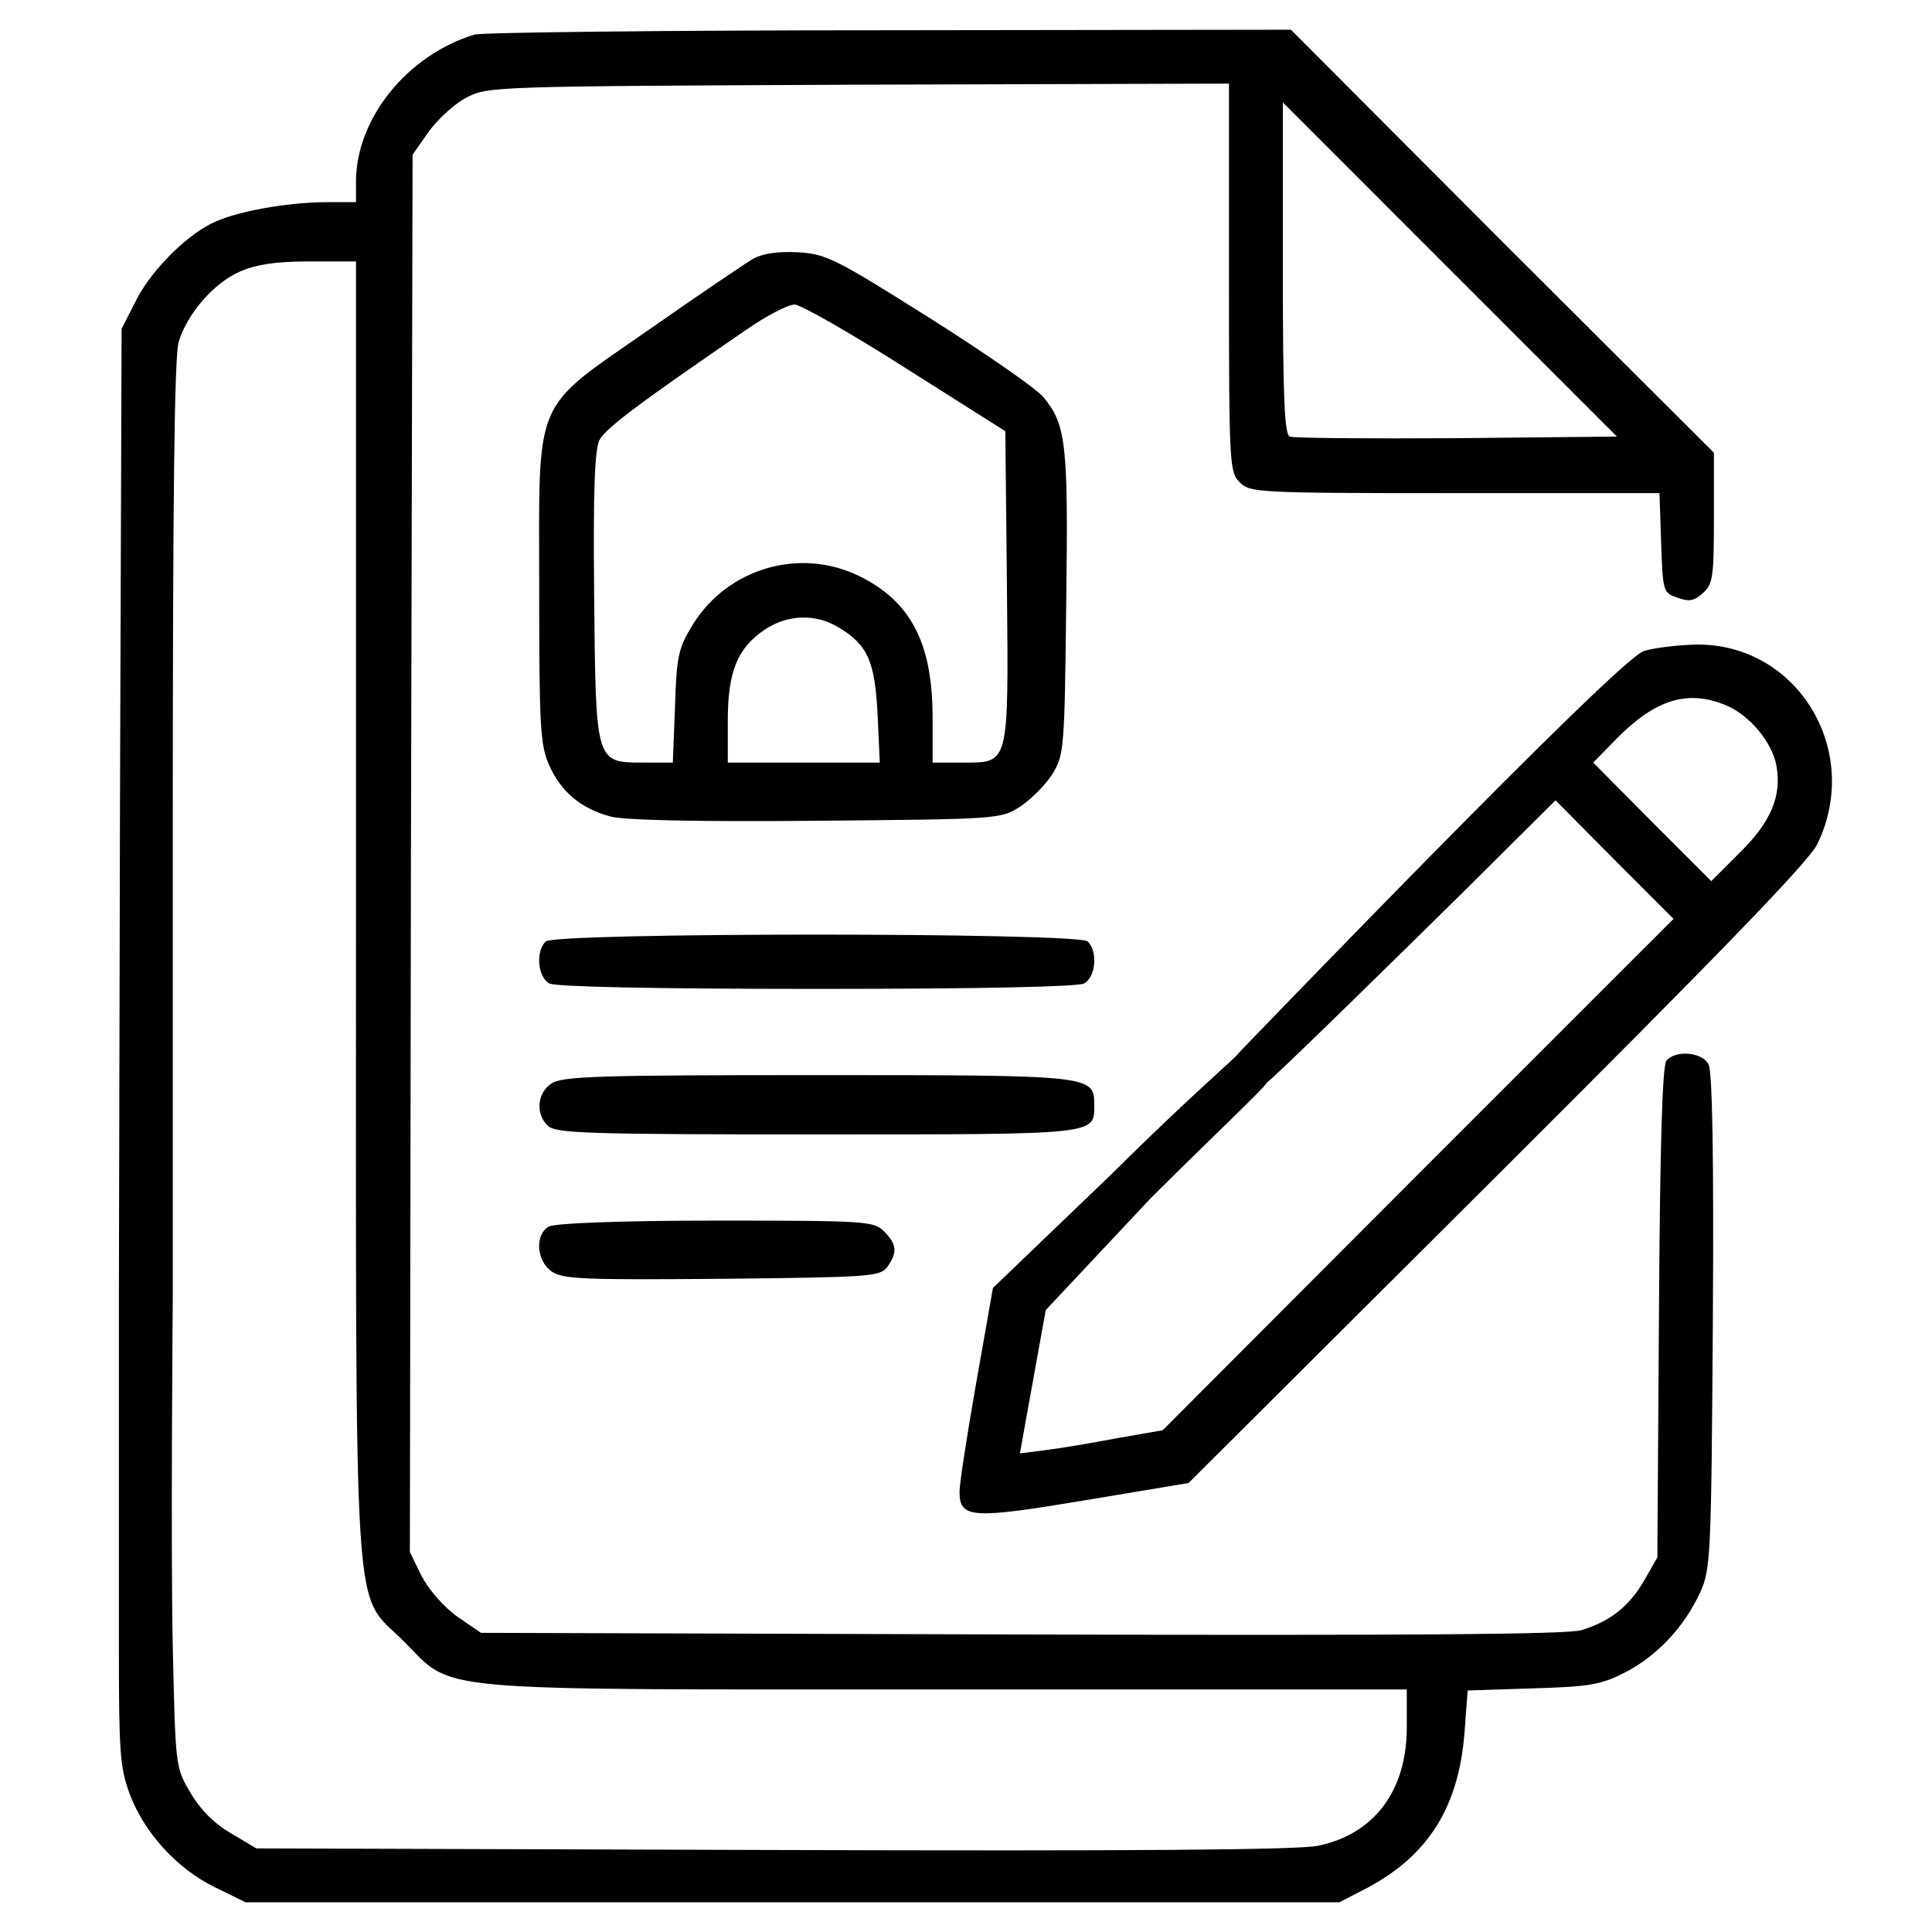 <svg width="65" height="65" viewBox="0 0 65 65" fill="none" xmlns="http://www.w3.org/2000/svg">
<path d="M15.966 1.163C13.699 1.852 11.977 3.991 11.977 6.113V6.801H11.034C9.638 6.801 7.862 7.128 7.1 7.527C6.176 7.998 5.015 9.176 4.526 10.21L4.091 11.062L4.036 27.324L4 43.586L4.453 43.894C4.87 44.166 4.943 44.166 5.36 43.894L5.813 43.604V27.886C5.813 16.646 5.867 11.986 6.012 11.497C6.302 10.554 7.173 9.539 8.061 9.14C8.605 8.904 9.239 8.796 10.4 8.796H11.977V30.605C11.977 55.533 11.85 53.467 13.591 55.225C15.313 56.948 14.116 56.839 31.865 56.839H47.33V58.108C47.33 60.247 46.242 61.698 44.356 62.096C43.722 62.241 38.102 62.278 26.027 62.241L8.623 62.187L7.771 61.679C7.209 61.353 6.738 60.882 6.411 60.32C5.904 59.468 5.904 59.45 5.813 55.425C5.74 52.107 5.813 43.604 5.813 43.604C5.414 43.35 5.196 42.333 4 43.586C4 43.586 4 52.198 4 55.479C4 58.942 4.036 59.468 4.363 60.356C4.852 61.661 5.958 62.876 7.227 63.492L8.26 64H26.662H45.063L46.006 63.511C48.055 62.423 49.07 60.791 49.269 58.325L49.378 56.875L51.572 56.803C53.512 56.748 53.874 56.676 54.69 56.259C55.76 55.697 56.648 54.754 57.192 53.594C57.554 52.796 57.573 52.452 57.627 44.474C57.663 38.818 57.609 36.062 57.482 35.809C57.264 35.392 56.376 35.319 56.068 35.682C55.923 35.845 55.85 38.582 55.814 44.166L55.76 52.397L55.325 53.159C54.817 54.047 54.164 54.554 53.203 54.845C52.696 54.99 47.493 55.026 34.331 54.99L16.183 54.935L15.385 54.391C14.932 54.065 14.443 53.503 14.189 53.032L13.79 52.216L13.826 28.72L13.881 5.206L14.425 4.426C14.733 4.01 15.295 3.484 15.694 3.284C16.401 2.904 16.636 2.904 28.892 2.849L41.347 2.813V9.34C41.347 15.63 41.365 15.884 41.709 16.229C42.054 16.573 42.308 16.591 48.961 16.591H55.832L55.887 18.259C55.941 19.909 55.959 19.945 56.431 20.108C56.829 20.253 57.011 20.217 57.301 19.945C57.627 19.655 57.663 19.401 57.663 17.425V15.232L50.538 8.125L43.432 1L29.925 1.018C22.492 1.018 16.219 1.091 15.966 1.163ZM49.016 14.742C46.042 14.76 43.522 14.742 43.395 14.688C43.214 14.633 43.16 13.346 43.16 9.031V3.447L48.78 9.068L54.4 14.688L49.016 14.742Z" fill="black"/>
<path d="M25.338 8.705C25.067 8.868 23.507 9.92 21.876 11.062C17.869 13.854 18.141 13.238 18.141 19.873C18.141 24.496 18.177 25.094 18.486 25.765C18.884 26.653 19.573 27.215 20.534 27.469C20.987 27.596 23.489 27.651 27.442 27.614C33.551 27.56 33.66 27.56 34.313 27.143C34.675 26.907 35.165 26.418 35.4 26.055C35.799 25.402 35.817 25.239 35.872 20.308C35.944 14.887 35.872 14.289 35.092 13.346C34.838 13.056 33.116 11.86 31.249 10.681C28.112 8.705 27.786 8.542 26.861 8.488C26.191 8.451 25.683 8.524 25.338 8.705ZM30.469 12.385L33.823 14.507L33.877 19.746C33.932 25.837 33.968 25.656 32.337 25.656H31.376V24.133C31.376 21.65 30.65 20.235 28.91 19.383C26.916 18.404 24.486 19.111 23.308 21.015C22.819 21.813 22.764 22.067 22.71 23.771L22.637 25.656H21.676C20.027 25.656 20.045 25.711 19.99 20.054C19.954 16.446 20.008 15.123 20.172 14.797C20.389 14.398 21.531 13.546 25.103 11.098C25.774 10.627 26.517 10.246 26.735 10.246C26.934 10.246 28.62 11.207 30.469 12.385ZM28.239 21.124C29.2 21.704 29.436 22.266 29.526 24.043L29.599 25.656H27.043H24.486V24.242C24.486 22.592 24.813 21.795 25.737 21.178C26.499 20.671 27.46 20.634 28.239 21.124Z" fill="black"/>
<path d="M55.307 21.903C54.437 22.157 41.655 35.446 41.655 35.446C41.655 35.446 42.235 36.425 42.616 36.425C42.707 36.425 47.656 31.566 49.324 29.917L52.334 26.925L54.31 28.919L56.304 30.914L47.71 39.507L39.117 48.119L37.558 48.391C36.706 48.554 35.618 48.735 35.165 48.789L34.313 48.898L34.748 46.487L35.183 44.076L38.695 40.333C40.744 38.285 42.616 36.534 42.616 36.425C42.616 36.044 41.695 35.333 41.655 35.446C41.615 35.559 40.147 36.77 37.391 39.507L33.406 43.332L32.844 46.523C32.536 48.264 32.282 49.913 32.282 50.185C32.282 51.092 32.699 51.11 36.506 50.475L39.987 49.895L50.376 39.543C57.845 32.092 60.872 28.974 61.144 28.394C62.667 25.239 60.456 21.631 57.047 21.686C56.431 21.704 55.651 21.794 55.307 21.903ZM58.081 23.734C58.86 24.061 59.621 24.967 59.767 25.765C59.948 26.78 59.585 27.65 58.534 28.684L57.573 29.645L55.579 27.65L53.602 25.656L54.382 24.858C55.706 23.517 56.793 23.191 58.081 23.734Z" fill="black"/>
<path d="M18.358 31.675C18.014 32.02 18.087 32.872 18.485 33.089C18.721 33.198 21.876 33.27 27.478 33.27C33.08 33.27 36.234 33.198 36.47 33.089C36.869 32.872 36.941 32.02 36.597 31.675C36.288 31.367 18.667 31.367 18.358 31.675Z" fill="black"/>
<path d="M18.54 36.461C18.068 36.788 18.014 37.477 18.431 37.875C18.685 38.129 19.754 38.166 27.478 38.166C37.014 38.166 36.814 38.184 36.814 37.168C36.814 36.171 36.742 36.171 27.478 36.171C20.044 36.171 18.902 36.208 18.54 36.461Z" fill="black"/>
<path d="M18.468 41.266C17.978 41.538 18.051 42.444 18.576 42.788C18.957 43.042 19.737 43.06 24.305 43.024C29.291 42.97 29.599 42.952 29.853 42.625C30.197 42.136 30.179 41.864 29.744 41.429C29.4 41.084 29.146 41.066 24.088 41.066C20.806 41.066 18.649 41.157 18.468 41.266Z" fill="black"/>
</svg>

